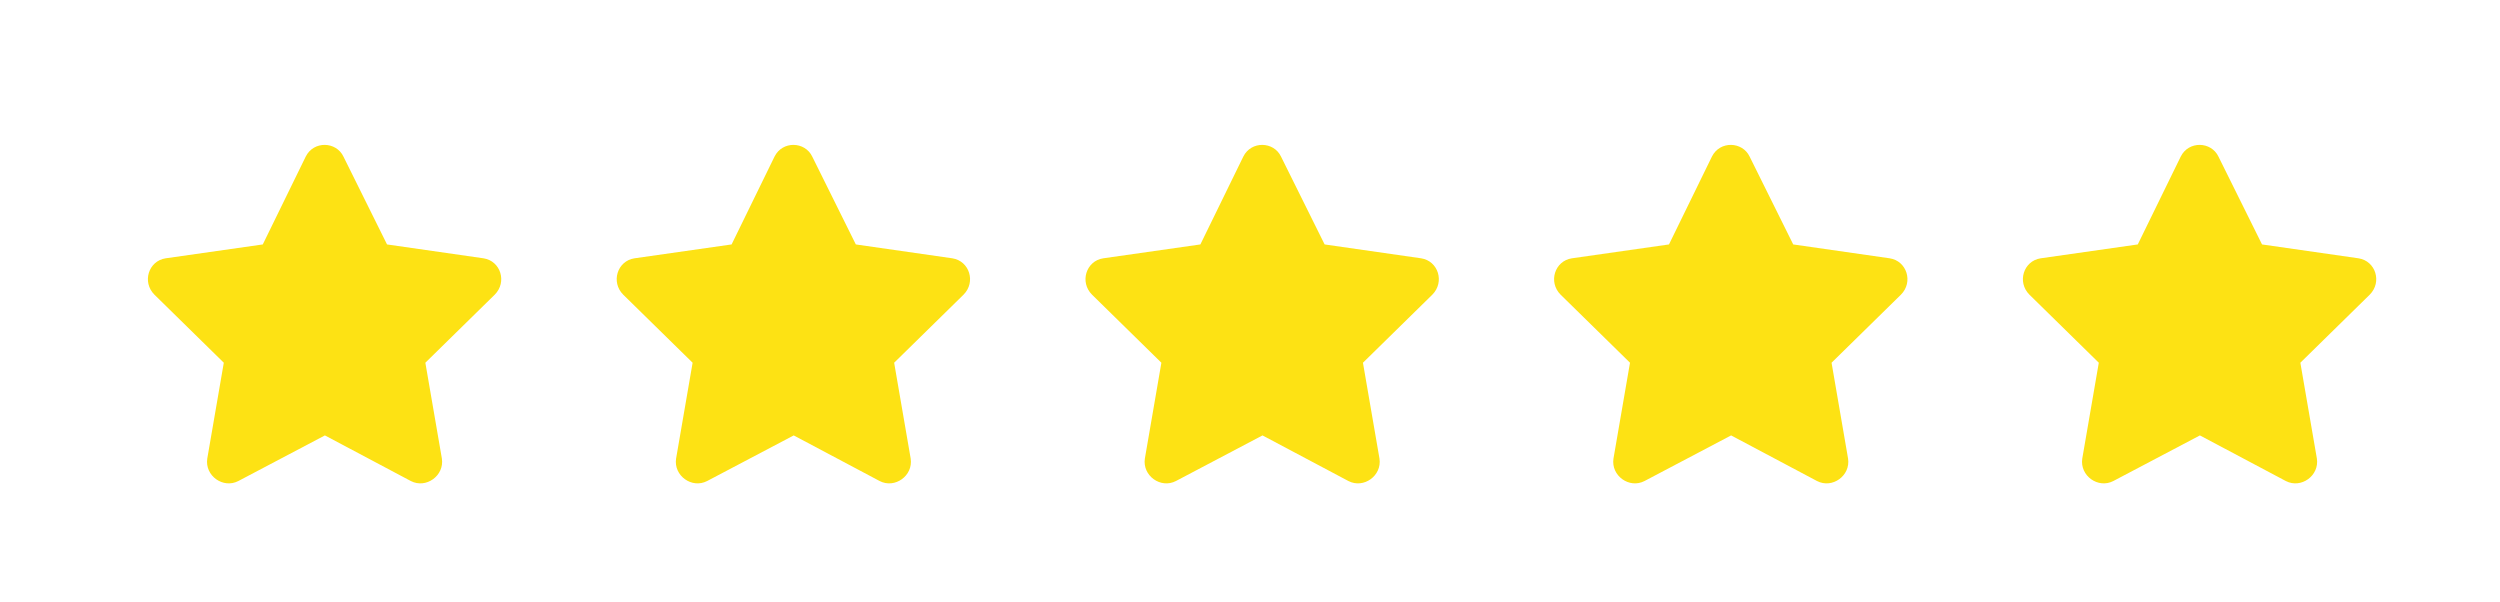 <svg xmlns="http://www.w3.org/2000/svg" width="133" height="32" viewBox="0 0 133 32" fill="none"><path d="M16.266 8.328C16.688 7.484 17.883 7.52 18.27 8.328L20.59 13.004L25.723 13.742C26.637 13.883 26.988 15.008 26.32 15.676L22.629 19.297L23.508 24.395C23.648 25.309 22.664 26.012 21.855 25.59L17.285 23.164L12.68 25.59C11.871 26.012 10.887 25.309 11.027 24.395L11.906 19.297L8.215 15.676C7.547 15.008 7.898 13.883 8.812 13.742L13.98 13.004L16.266 8.328Z" fill="#FDE214"></path><path d="M41.206 8.328C41.628 7.484 42.823 7.52 43.21 8.328L45.53 13.004L50.663 13.742C51.577 13.883 51.929 15.008 51.261 15.676L47.569 19.297L48.448 24.395C48.589 25.309 47.605 26.012 46.796 25.59L42.226 23.164L37.62 25.59C36.812 26.012 35.827 25.309 35.968 24.395L36.847 19.297L33.155 15.676C32.487 15.008 32.839 13.883 33.753 13.742L38.921 13.004L41.206 8.328Z" fill="#FDE214"></path><path d="M66.145 8.328C66.567 7.484 67.763 7.52 68.149 8.328L70.47 13.004L75.603 13.742C76.517 13.883 76.868 15.008 76.2 15.676L72.509 19.297L73.388 24.395C73.528 25.309 72.544 26.012 71.735 25.59L67.165 23.164L62.56 25.59C61.751 26.012 60.767 25.309 60.907 24.395L61.786 19.297L58.095 15.676C57.427 15.008 57.778 13.883 58.692 13.742L63.86 13.004L66.145 8.328Z" fill="#FDE214"></path><path d="M91.075 8.328C91.497 7.484 92.692 7.52 93.079 8.328L95.399 13.004L100.532 13.742C101.446 13.883 101.798 15.008 101.13 15.676L97.439 19.297L98.317 24.395C98.458 25.309 97.474 26.012 96.665 25.59L92.095 23.164L87.489 25.59C86.681 26.012 85.696 25.309 85.837 24.395L86.716 19.297L83.024 15.676C82.356 15.008 82.708 13.883 83.622 13.742L88.79 13.004L91.075 8.328Z" fill="#FDE214"></path><path d="M116.016 8.328C116.438 7.484 117.633 7.52 118.02 8.328L120.34 13.004L125.473 13.742C126.387 13.883 126.738 15.008 126.07 15.676L122.379 19.297L123.258 24.395C123.398 25.309 122.414 26.012 121.605 25.59L117.035 23.164L112.43 25.59C111.621 26.012 110.637 25.309 110.777 24.395L111.656 19.297L107.965 15.676C107.297 15.008 107.648 13.883 108.562 13.742L113.73 13.004L116.016 8.328Z" fill="#FDE214"></path></svg>